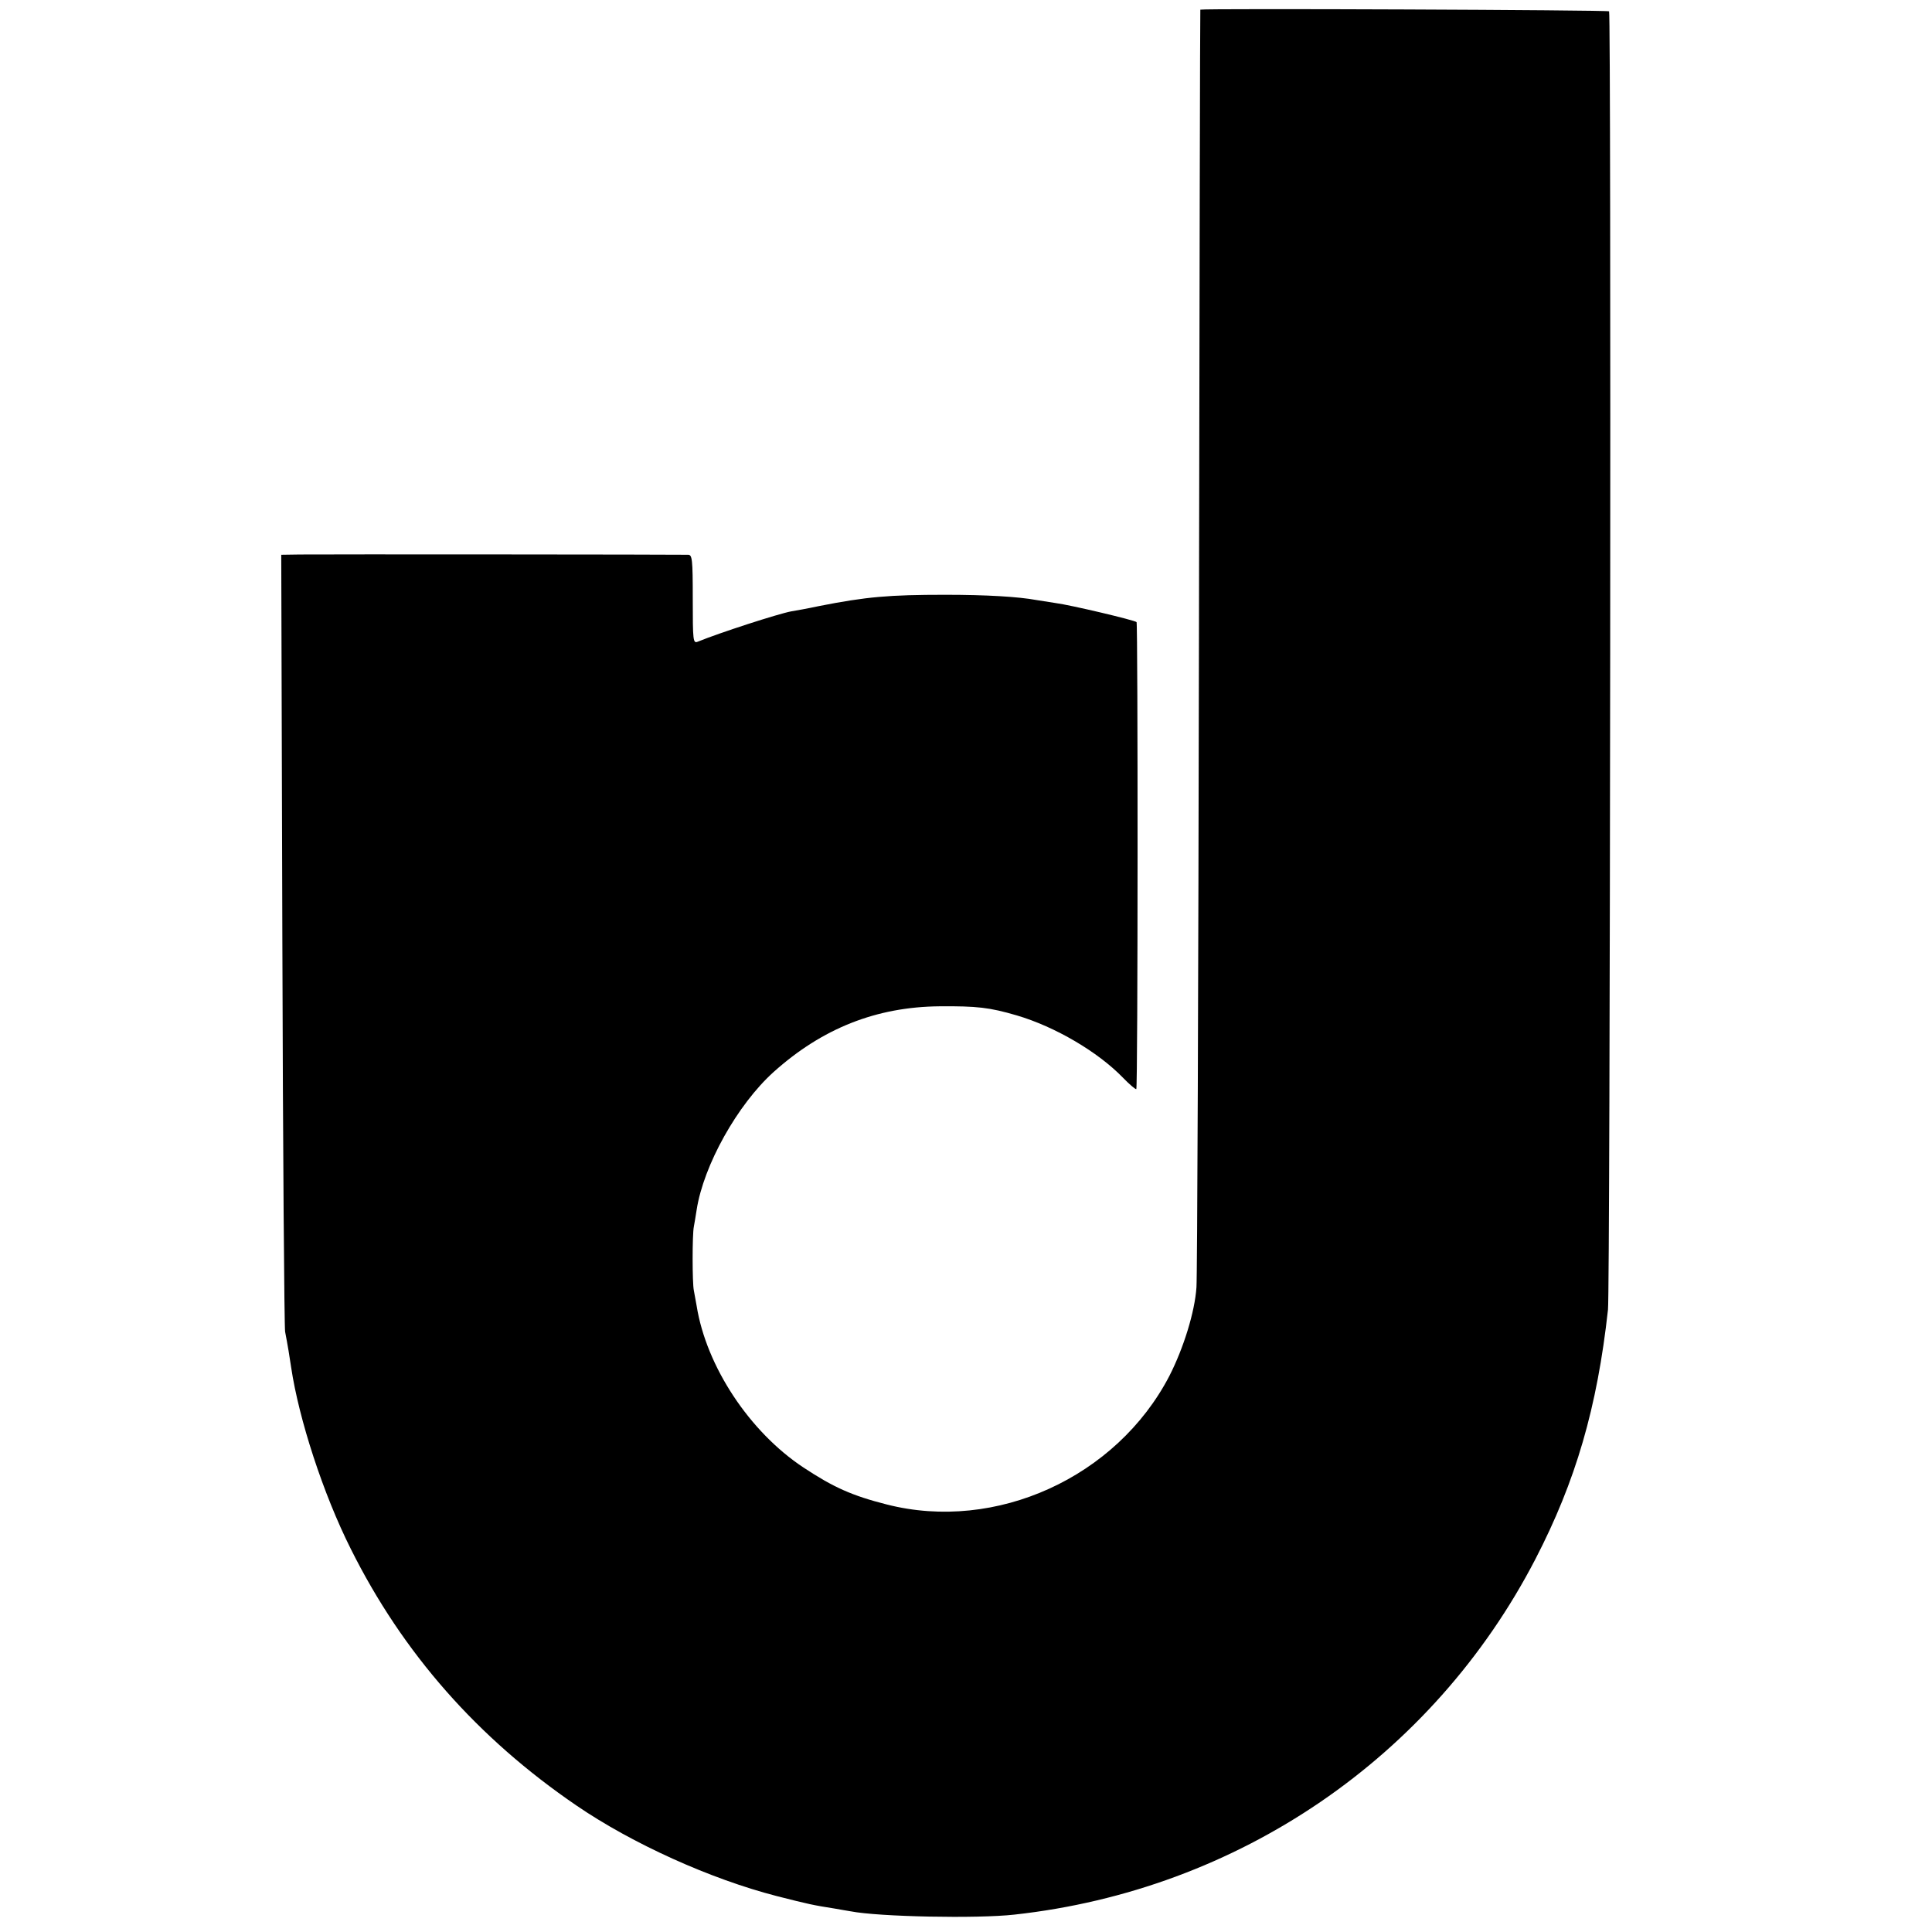 <?xml version="1.0" standalone="no"?>
<!DOCTYPE svg PUBLIC "-//W3C//DTD SVG 20010904//EN"
 "http://www.w3.org/TR/2001/REC-SVG-20010904/DTD/svg10.dtd">
<svg version="1.0" xmlns="http://www.w3.org/2000/svg"
 width="700pt" height="700pt" viewBox="0 0 700 700"
 preserveAspectRatio="xMidYMid meet">
<g transform="translate(0,700) scale(0.1,-0.1)"
fill="#000000" stroke="none">
<path d="M4349 6965 c-1 0 -3 -1026 -5 -2280 -2 -1254 -6 -2311 -9 -2349 -6
-90 -47 -221 -98 -321 -191 -368 -629 -567 -1024 -466 -126 32 -193 62 -302
134 -195 129 -352 366 -387 586 -3 18 -8 43 -10 55 -6 27 -6 204 0 232 2 12 7
39 10 60 25 162 148 382 279 500 176 158 372 236 602 238 135 1 180 -4 279
-33 139 -41 294 -132 385 -226 24 -25 46 -43 48 -41 6 6 6 1686 1 1692 -7 7
-239 62 -293 69 -27 4 -59 9 -70 11 -65 12 -181 19 -330 19 -203 0 -286 -7
-458 -41 -42 -9 -87 -17 -100 -19 -48 -9 -261 -78 -339 -110 -17 -7 -18 4 -18
154 0 146 -2 161 -17 161 -30 1 -1334 2 -1406 1 l-68 -1 4 -1392 c2 -766 7
-1406 10 -1423 10 -52 16 -89 22 -130 28 -187 116 -458 216 -657 188 -377 459
-685 818 -930 202 -138 485 -266 726 -328 114 -29 132 -33 209 -45 21 -4 47
-8 58 -10 102 -20 459 -27 593 -12 812 89 1516 570 1888 1288 146 282 224 549
263 904 8 69 12 4693 4 4704 -3 5 -1464 11 -1481 6z"/>
</g>
</svg>
